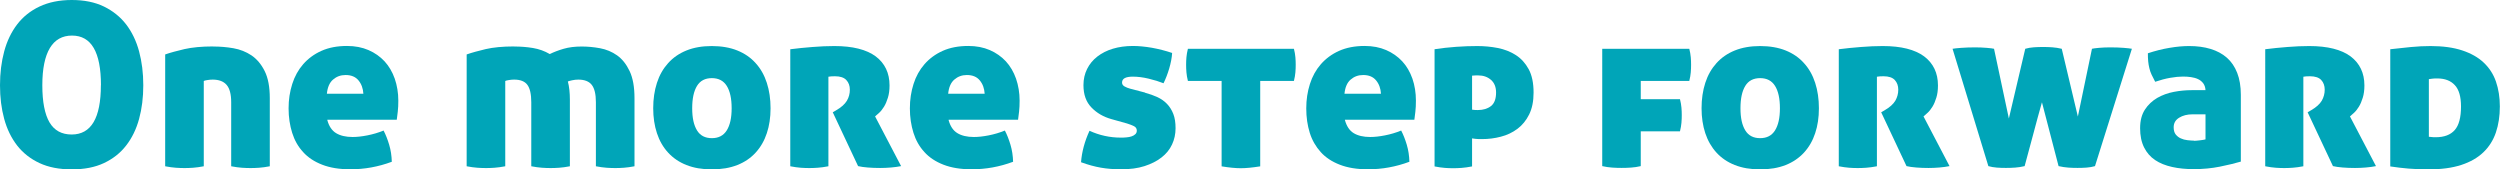 <?xml version="1.0" encoding="UTF-8"?><svg id="_レイヤー_2" xmlns="http://www.w3.org/2000/svg" viewBox="0 0 321.91 21.81"><defs><style>.cls-1{fill:#00a5b8;}</style></defs><g id="_レイヤー_1-2"><path class="cls-1" d="m0,10.98c0-1.57.18-3.02.54-4.36.36-1.34.92-2.5,1.67-3.48.75-.98,1.71-1.75,2.88-2.3s2.55-.84,4.15-.84,2.98.28,4.14.84c1.15.56,2.11,1.33,2.86,2.3.75.98,1.31,2.14,1.67,3.48.36,1.34.54,2.79.54,4.36s-.18,3.01-.54,4.33c-.36,1.32-.92,2.47-1.67,3.43-.75.97-1.71,1.72-2.86,2.26-1.15.54-2.53.81-4.14.81s-2.99-.27-4.15-.81-2.12-1.29-2.88-2.26c-.75-.97-1.31-2.11-1.67-3.43-.36-1.32-.54-2.76-.54-4.33Zm13,0c0-4.27-1.24-6.4-3.73-6.4s-3.82,2.13-3.82,6.4c0,2.13.31,3.72.92,4.77.62,1.05,1.57,1.57,2.86,1.57,2.5,0,3.76-2.11,3.76-6.34Z"/><path class="cls-1" d="m27.47,5.99c.86,0,1.72.07,2.58.22.86.15,1.64.46,2.33.92.69.47,1.26,1.14,1.7,2.02.44.88.66,2.04.66,3.49v8.77c-.51.1-.97.16-1.38.19-.41.03-.77.04-1.09.04-.33,0-.7-.01-1.12-.04-.41-.03-.87-.09-1.38-.19v-8.25c0-1.04-.2-1.78-.59-2.23s-.99-.68-1.79-.68c-.22,0-.45.02-.69.06-.25.04-.4.08-.46.12v10.98c-.51.1-.97.16-1.38.19-.41.03-.77.04-1.09.04-.33,0-.7-.01-1.12-.04-.41-.03-.87-.09-1.38-.19V7.01c.68-.24,1.52-.46,2.49-.69.98-.22,2.2-.34,3.67-.34Z"/><path class="cls-1" d="m42.14,15.44c.21.8.59,1.37,1.13,1.7.54.33,1.25.5,2.13.5.57,0,1.2-.07,1.91-.21.7-.14,1.4-.34,2.08-.62.27.51.51,1.12.72,1.82.21.7.32,1.44.34,2.2-1.74.65-3.52.97-5.34.97-1.41,0-2.62-.2-3.62-.59-1.01-.39-1.83-.93-2.46-1.63-.64-.69-1.11-1.52-1.41-2.48-.3-.96-.46-2-.46-3.14s.16-2.16.47-3.14c.31-.98.78-1.83,1.41-2.55.63-.72,1.41-1.3,2.35-1.72s2.03-.63,3.29-.63c1.04,0,1.96.18,2.77.53.81.35,1.5.84,2.07,1.45.57.62,1,1.36,1.31,2.23.3.87.46,1.82.46,2.83,0,.53-.02,1-.07,1.42s-.09.77-.13,1.04h-8.92Zm2.35-5.78c-.63,0-1.16.2-1.61.59-.45.39-.71,1-.79,1.82h4.7c-.04-.69-.25-1.26-.63-1.72-.38-.46-.93-.69-1.66-.69Z"/><path class="cls-1" d="m66.24,5.99c.8,0,1.59.06,2.38.19.78.13,1.51.39,2.17.78.51-.25,1.1-.48,1.79-.68.69-.2,1.46-.29,2.32-.29.76,0,1.55.07,2.36.22.81.15,1.55.46,2.2.92.66.47,1.19,1.14,1.61,2.02.42.88.63,2.04.63,3.49v8.77c-.51.1-.97.16-1.38.19-.41.03-.77.04-1.09.04-.33,0-.7-.01-1.12-.04-.41-.03-.87-.09-1.38-.19v-8.25c0-1.04-.18-1.78-.53-2.23s-.93-.68-1.73-.68c-.27,0-.54.03-.81.09-.26.06-.45.11-.54.15.18.68.26,1.47.26,2.35v8.57c-.51.1-.97.16-1.38.19-.41.03-.77.04-1.09.04-.33,0-.7-.01-1.12-.04-.41-.03-.87-.09-1.38-.19v-8.25c0-1.04-.17-1.78-.5-2.23-.33-.45-.9-.68-1.7-.68-.22,0-.45.02-.69.06-.25.04-.4.08-.46.12v10.98c-.51.1-.97.16-1.38.19-.41.03-.77.04-1.09.04-.33,0-.7-.01-1.12-.04-.41-.03-.87-.09-1.38-.19V7.01c.68-.24,1.51-.46,2.46-.69.96-.22,2.17-.34,3.64-.34Z"/><path class="cls-1" d="m84.11,13.94c0-1.19.16-2.28.48-3.27.32-.99.8-1.83,1.44-2.54.64-.71,1.42-1.25,2.36-1.63.94-.38,2.02-.57,3.26-.57s2.35.19,3.29.57c.94.38,1.73.92,2.36,1.63.64.7,1.12,1.55,1.44,2.54.32.99.48,2.08.48,3.27s-.16,2.25-.48,3.21c-.32.97-.8,1.8-1.44,2.5s-1.42,1.23-2.36,1.6c-.94.37-2.04.56-3.29.56s-2.32-.19-3.26-.56c-.94-.37-1.73-.91-2.36-1.6-.64-.69-1.12-1.53-1.44-2.5-.32-.97-.48-2.04-.48-3.21Zm10.1,0c0-1.25-.21-2.21-.63-2.88s-1.06-1-1.92-1-1.5.33-1.91,1-.62,1.62-.62,2.88.21,2.18.62,2.85,1.05,1,1.91,1,1.5-.33,1.92-1,.63-1.61.63-2.85Z"/><path class="cls-1" d="m101.77,6.34c.92-.12,1.87-.21,2.86-.29.99-.08,1.92-.12,2.8-.12,2.37,0,4.14.45,5.33,1.33,1.18.89,1.78,2.14,1.78,3.74,0,.61-.07,1.13-.21,1.58-.14.45-.3.84-.5,1.16-.2.32-.4.58-.62.78-.22.2-.39.35-.53.47l3.35,6.4c-.39.08-.83.14-1.31.18s-.94.06-1.39.06c-.55,0-1.08-.02-1.58-.06-.51-.04-.93-.1-1.26-.18l-3.26-6.93.41-.24c.68-.39,1.15-.81,1.41-1.25s.38-.91.38-1.42-.15-.92-.46-1.25c-.3-.32-.79-.48-1.45-.48-.37,0-.66.02-.85.06v11.53c-.51.1-.97.16-1.38.19-.41.03-.77.04-1.09.04-.33,0-.69-.01-1.09-.04-.39-.03-.84-.09-1.35-.19V6.34Z"/><path class="cls-1" d="m122.14,15.44c.21.8.59,1.37,1.13,1.7.54.33,1.25.5,2.13.5.57,0,1.2-.07,1.91-.21.7-.14,1.4-.34,2.08-.62.27.51.51,1.12.72,1.82.21.7.32,1.44.34,2.2-1.74.65-3.52.97-5.34.97-1.41,0-2.62-.2-3.62-.59-1.01-.39-1.83-.93-2.46-1.63-.64-.69-1.11-1.52-1.41-2.48-.3-.96-.46-2-.46-3.14s.16-2.16.47-3.14c.31-.98.78-1.83,1.41-2.55.63-.72,1.41-1.3,2.35-1.72s2.03-.63,3.29-.63c1.04,0,1.96.18,2.77.53.81.35,1.5.84,2.07,1.45.57.62,1,1.36,1.31,2.23.3.87.46,1.82.46,2.83,0,.53-.02,1-.07,1.42s-.09.77-.13,1.04h-8.92Zm2.35-5.78c-.63,0-1.16.2-1.61.59-.45.39-.71,1-.79,1.82h4.7c-.04-.69-.25-1.26-.63-1.72-.38-.46-.93-.69-1.66-.69Z"/><path class="cls-1" d="m147.44,11.94c.59.16,1.12.35,1.6.57.48.23.89.51,1.23.87.34.35.61.78.81,1.29.2.51.29,1.12.29,1.85s-.15,1.44-.45,2.08c-.3.65-.75,1.2-1.35,1.67-.6.47-1.33.84-2.2,1.12s-1.87.41-3.01.41c-.94,0-1.81-.07-2.61-.21s-1.65-.37-2.55-.7c.1-1.33.46-2.68,1.09-4.05.63.29,1.28.51,1.97.66.68.15,1.37.22,2.05.22.23,0,.48,0,.73-.03.25-.02.48-.06.67-.13.2-.07.36-.16.48-.28.13-.12.19-.27.19-.47,0-.25-.13-.45-.38-.57s-.55-.24-.88-.34l-2-.56c-1.04-.29-1.9-.79-2.58-1.5-.69-.71-1.03-1.66-1.03-2.88,0-.76.16-1.46.47-2.08s.75-1.16,1.32-1.6c.57-.44,1.24-.78,2.01-1.01.77-.23,1.63-.35,2.57-.35.74,0,1.56.08,2.44.23.88.16,1.75.38,2.61.67-.04.63-.17,1.3-.38,2.01s-.46,1.35-.73,1.89c-.53-.21-1.16-.41-1.91-.59-.74-.18-1.43-.26-2.05-.26-.92,0-1.38.25-1.38.76,0,.22.11.38.32.5s.46.22.73.29l1.91.5Z"/><path class="cls-1" d="m157.3,10.42h-4.34c-.1-.39-.16-.76-.19-1.1-.03-.34-.04-.67-.04-.98s.01-.64.04-.97c.03-.33.09-.69.19-1.09h13.65c.1.39.16.75.19,1.09.03.33.04.66.04.97s-.01.64-.04.98c-.03.34-.09.71-.19,1.1h-4.34v11c-.51.08-.97.14-1.38.18-.41.04-.78.06-1.12.06s-.7-.02-1.12-.06c-.41-.04-.86-.1-1.35-.18v-11Z"/><path class="cls-1" d="m173.17,15.44c.22.8.59,1.37,1.13,1.7.54.33,1.25.5,2.13.5.57,0,1.2-.07,1.91-.21.71-.14,1.4-.34,2.08-.62.27.51.51,1.12.72,1.82.21.7.32,1.44.34,2.2-1.74.65-3.52.97-5.34.97-1.41,0-2.62-.2-3.62-.59-1.01-.39-1.83-.93-2.46-1.63s-1.11-1.52-1.41-2.48c-.3-.96-.45-2-.45-3.14s.16-2.16.47-3.14c.31-.98.78-1.83,1.41-2.55.63-.72,1.41-1.3,2.35-1.72s2.03-.63,3.29-.63c1.04,0,1.96.18,2.77.53.81.35,1.5.84,2.07,1.45s1,1.36,1.31,2.23c.3.87.45,1.82.45,2.83,0,.53-.02,1-.07,1.42s-.09.77-.13,1.04h-8.92Zm2.35-5.78c-.63,0-1.16.2-1.61.59-.45.39-.71,1-.79,1.82h4.7c-.04-.69-.25-1.26-.63-1.72-.38-.46-.93-.69-1.66-.69Z"/><path class="cls-1" d="m184.71,6.34c.9-.14,1.82-.24,2.77-.31.95-.07,1.86-.1,2.74-.1s1.78.08,2.64.25c.86.17,1.63.47,2.32.91s1.24,1.05,1.66,1.82c.42.77.63,1.78.63,3.01,0,1.12-.19,2.05-.57,2.82-.38.76-.88,1.38-1.51,1.85-.63.47-1.34.81-2.13,1.01-.79.21-1.6.31-2.42.31-.33,0-.62,0-.85-.03-.23-.02-.38-.04-.44-.06v3.61c-.51.1-.96.16-1.36.19-.4.03-.76.04-1.07.04-.33,0-.69-.01-1.07-.04-.38-.03-.83-.09-1.33-.19V6.34Zm4.84,7.78c.1.02.22.03.37.04.15.01.27.01.37.01.68,0,1.25-.17,1.69-.51.44-.34.66-.92.66-1.75,0-.7-.22-1.25-.66-1.63-.44-.38-.98-.57-1.63-.57h-.34c-.15,0-.3.01-.46.03v4.37Z"/><path class="cls-1" d="m211.27,16.9v4.49c-.41.1-.83.16-1.26.19s-.83.04-1.2.04c-.39,0-.8-.01-1.22-.04s-.85-.09-1.28-.19V6.28h11.21c.1.39.16.75.19,1.09.03.33.04.66.04.97s-.01.64-.04.98c-.03.34-.09.71-.19,1.1h-6.25v2.35h5.05c.1.39.16.75.19,1.09s.04.66.04.97-.01.64-.04.98c-.03.34-.09.71-.19,1.1h-5.05Z"/><path class="cls-1" d="m219.1,13.94c0-1.19.16-2.28.48-3.27.32-.99.8-1.83,1.44-2.54.64-.71,1.42-1.25,2.36-1.63.94-.38,2.03-.57,3.26-.57s2.35.19,3.29.57c.94.38,1.73.92,2.36,1.63.64.7,1.12,1.55,1.44,2.54.32.99.48,2.08.48,3.27s-.16,2.25-.48,3.21c-.32.97-.8,1.8-1.44,2.5-.64.69-1.42,1.23-2.36,1.6-.94.37-2.04.56-3.29.56s-2.32-.19-3.26-.56c-.94-.37-1.73-.91-2.36-1.6s-1.12-1.53-1.44-2.5c-.32-.97-.48-2.04-.48-3.21Zm10.09,0c0-1.25-.21-2.21-.63-2.88s-1.06-1-1.92-1-1.5.33-1.91,1c-.41.67-.62,1.62-.62,2.88s.21,2.18.62,2.85c.41.67,1.05,1,1.91,1s1.5-.33,1.92-1,.63-1.61.63-2.85Z"/><path class="cls-1" d="m236.77,6.34c.92-.12,1.87-.21,2.86-.29.99-.08,1.92-.12,2.8-.12,2.37,0,4.14.45,5.33,1.33,1.18.89,1.78,2.14,1.78,3.74,0,.61-.07,1.13-.21,1.58-.14.45-.3.84-.5,1.16-.2.32-.4.58-.62.78-.22.2-.39.35-.53.47l3.35,6.4c-.39.08-.83.14-1.31.18-.48.04-.94.06-1.39.06-.55,0-1.08-.02-1.58-.06s-.93-.1-1.26-.18l-3.26-6.93.41-.24c.68-.39,1.15-.81,1.41-1.25.25-.44.38-.91.38-1.42s-.15-.92-.45-1.25c-.3-.32-.79-.48-1.45-.48-.37,0-.66.02-.85.06v11.53c-.51.1-.97.16-1.38.19s-.77.04-1.09.04c-.33,0-.69-.01-1.09-.04s-.84-.09-1.35-.19V6.34Z"/><path class="cls-1" d="m267.55,15.03l1.82-8.75c.16-.04.46-.08.91-.12.45-.04.93-.06,1.44-.06.65,0,1.22.02,1.72.06.5.04.86.08,1.07.12l-4.75,15.11c-.33.1-.69.16-1.08.19-.39.03-.78.04-1.17.04s-.79-.01-1.19-.04c-.4-.03-.82-.09-1.25-.19l-2.14-8.22c-.37,1.31-.75,2.69-1.13,4.14-.38,1.45-.75,2.81-1.1,4.08-.41.1-.82.16-1.22.19-.4.03-.8.04-1.19.04s-.78-.01-1.17-.04-.75-.09-1.09-.19l-4.61-15.11c.22-.04.59-.08,1.13-.12.54-.04,1.13-.06,1.78-.06.51,0,1,.02,1.48.06.48.04.8.08.95.12l1.91,8.98,2.11-8.98c.33-.1.7-.16,1.1-.19.4-.03.8-.04,1.19-.04s.79.01,1.19.04c.4.03.81.09,1.22.19l2.08,8.75Z"/><path class="cls-1" d="m275.57,16.49c0-.96.21-1.75.62-2.38.41-.63.94-1.12,1.58-1.5.65-.37,1.36-.63,2.14-.78s1.55-.22,2.29-.22h1.79c-.02-.35-.12-.65-.29-.88-.18-.23-.4-.42-.67-.54-.27-.13-.58-.21-.91-.26-.33-.05-.67-.07-1.03-.07-.47,0-1.02.05-1.64.16s-1.27.28-1.94.51c-.18-.33-.33-.64-.46-.91-.13-.27-.22-.55-.29-.84-.07-.28-.12-.58-.15-.88-.03-.3-.04-.65-.04-1.04.94-.31,1.87-.55,2.8-.7.93-.16,1.77-.23,2.51-.23,1.02,0,1.94.12,2.76.37.82.25,1.52.62,2.1,1.13.58.51,1.02,1.16,1.33,1.95.31.79.47,1.74.47,2.83v8.6c-.74.22-1.64.43-2.7.65-1.06.21-2.17.32-3.35.32-1.02,0-1.95-.09-2.8-.28-.85-.19-1.58-.48-2.19-.89-.61-.41-1.08-.95-1.42-1.63-.34-.68-.51-1.5-.51-2.48Zm6.93,1.64c.18,0,.43-.02.76-.06.33-.04.58-.08.73-.12v-3.23h-1.67c-.68,0-1.26.15-1.73.44-.47.29-.7.7-.7,1.23,0,.39.09.7.26.92.18.22.4.4.66.51.26.12.55.2.85.23s.58.06.84.06Z"/><path class="cls-1" d="m291.68,6.34c.92-.12,1.87-.21,2.86-.29.99-.08,1.92-.12,2.8-.12,2.37,0,4.14.45,5.33,1.33,1.18.89,1.78,2.14,1.78,3.74,0,.61-.07,1.13-.21,1.58-.14.45-.3.84-.5,1.16-.2.32-.4.58-.62.78-.22.2-.39.35-.53.47l3.35,6.4c-.39.08-.83.14-1.31.18-.48.04-.94.06-1.39.06-.55,0-1.08-.02-1.58-.06s-.93-.1-1.26-.18l-3.26-6.93.41-.24c.68-.39,1.15-.81,1.41-1.25.25-.44.38-.91.38-1.42s-.15-.92-.45-1.25c-.3-.32-.79-.48-1.45-.48-.37,0-.66.02-.85.06v11.53c-.51.1-.97.16-1.38.19s-.77.04-1.09.04c-.33,0-.69-.01-1.09-.04s-.84-.09-1.35-.19V6.34Z"/><path class="cls-1" d="m312.98,5.93c1.58,0,2.94.19,4.06.56s2.05.89,2.77,1.57c.72.68,1.25,1.49,1.58,2.45.33.96.5,2.02.5,3.2,0,1.23-.17,2.35-.51,3.35-.34,1-.88,1.85-1.61,2.55s-1.68,1.25-2.85,1.63c-1.16.38-2.57.57-4.21.57-.96,0-1.82-.04-2.57-.1s-1.54-.16-2.36-.28V6.34c.82-.1,1.69-.19,2.61-.28.92-.09,1.78-.13,2.58-.13Zm-.23,11.68c.08,0,.18.01.31.03.13.02.32.03.57.03,1.1,0,1.91-.31,2.45-.92s.81-1.63.81-3.04c0-1.25-.26-2.17-.79-2.74-.53-.58-1.28-.87-2.26-.87-.23,0-.45,0-.65.03s-.34.04-.44.06v7.42Z"/></g></svg>
